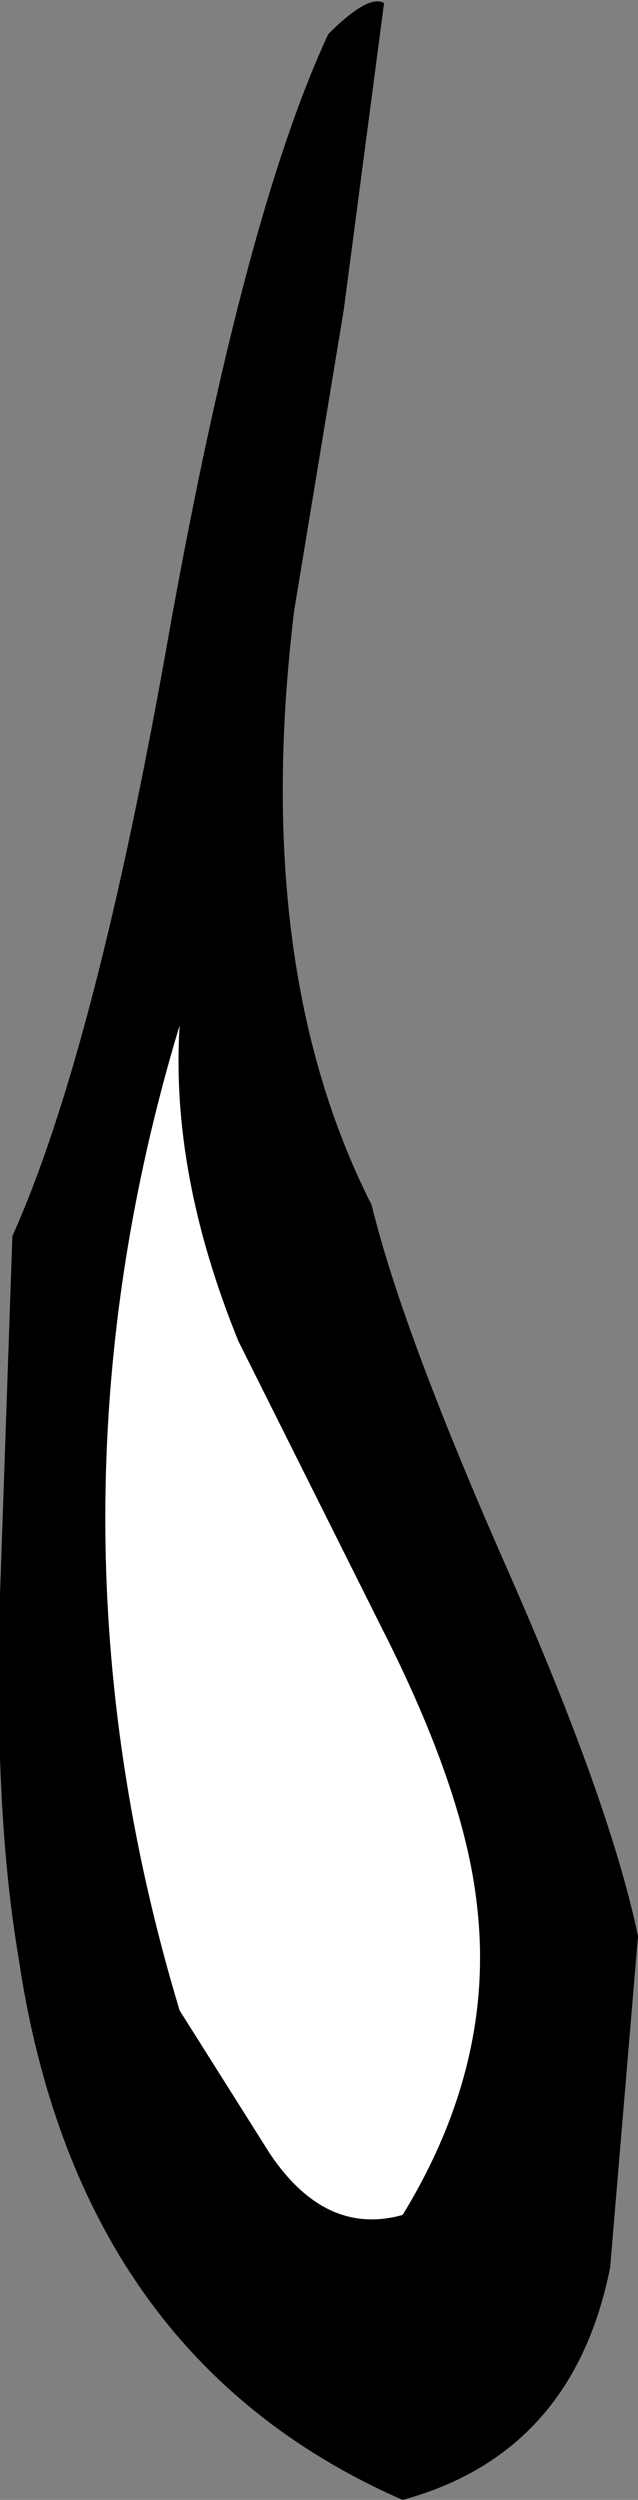 <?xml version="1.0" encoding="UTF-8" standalone="no"?>
<svg xmlns:xlink="http://www.w3.org/1999/xlink" height="40.35px" width="10.3px" xmlns="http://www.w3.org/2000/svg">
  <rect width="100%" height="100%" fill="#808080" stroke="none"/>
  <g transform="matrix(1.0, 0.0, 0.0, 1.0, 4.65, -2.8)">
    <path d="M1.55 2.85 L0.9 7.8 0.1 12.65 Q-0.6 18.4 1.35 22.25 1.85 24.3 3.55 28.15 5.2 31.9 5.65 34.05 L5.2 39.4 Q4.6 42.4 1.85 43.15 -3.4 40.85 -4.35 34.4 -4.75 32.05 -4.65 28.55 L-4.45 22.75 Q-3.1 19.75 -1.9 12.9 -0.7 6.25 0.65 3.35 1.3 2.7 1.55 2.85" fill="#000000" fill-rule="evenodd" stroke="none"/>
    <path d="M1.85 38.55 Q0.6 38.9 -0.3 37.55 L-1.75 35.25 Q-4.15 27.3 -1.75 19.35 -1.9 21.75 -0.8 24.45 L1.5 29.05 Q2.85 31.7 3.05 33.55 3.35 36.1 1.85 38.55" fill="#ffffff" fill-rule="evenodd" stroke="none"/>
  </g>
</svg>
